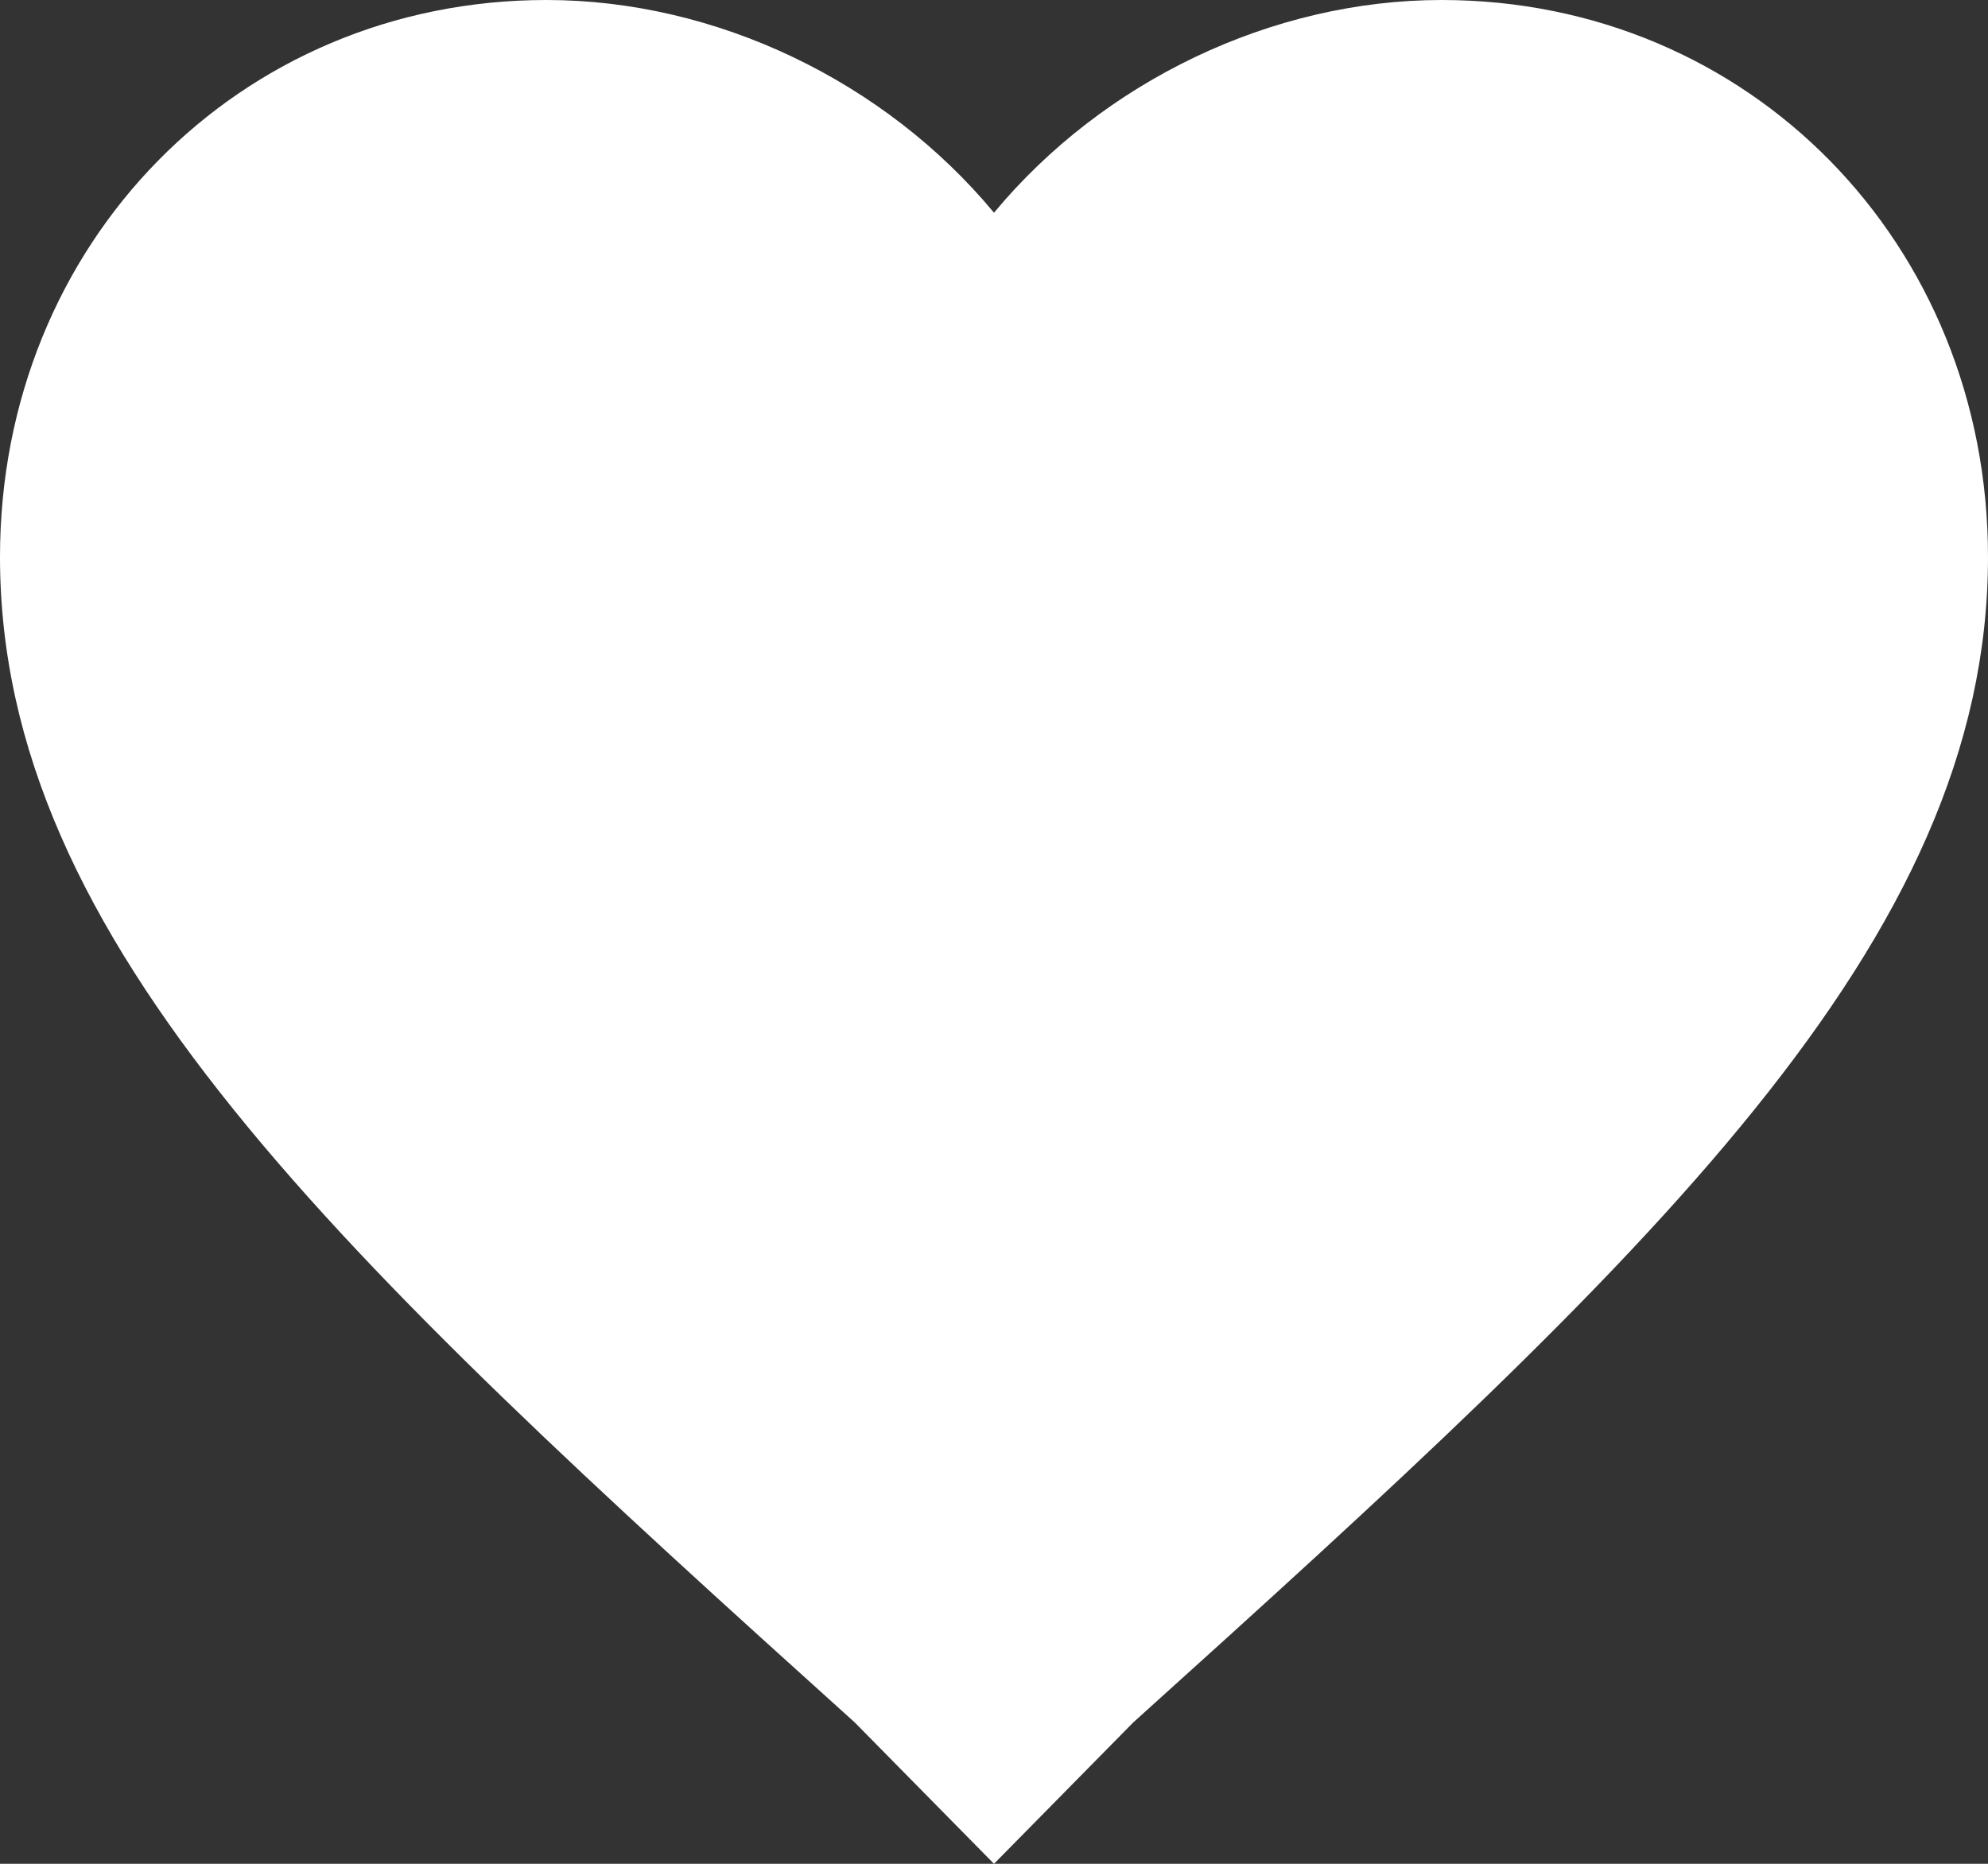 <svg width="16" height="15" xmlns="http://www.w3.org/2000/svg">
    <rect width="100%" height="100%" fill="#333333" stroke="none"/>
    <path d="m8 15-1.121-1.138C2.719 10.112 0 7.584 0 4.482 0 1.959 1.922 0 4.398 0 5.762 0 7.121.653 8 1.712 8.879.653 10.238 0 11.602 0 14.078 0 16 1.959 16 4.482c0 3.102-2.719 5.63-6.879 9.38L8 15z" fill="#FFF" fill-rule="nonzero"/>
</svg>
